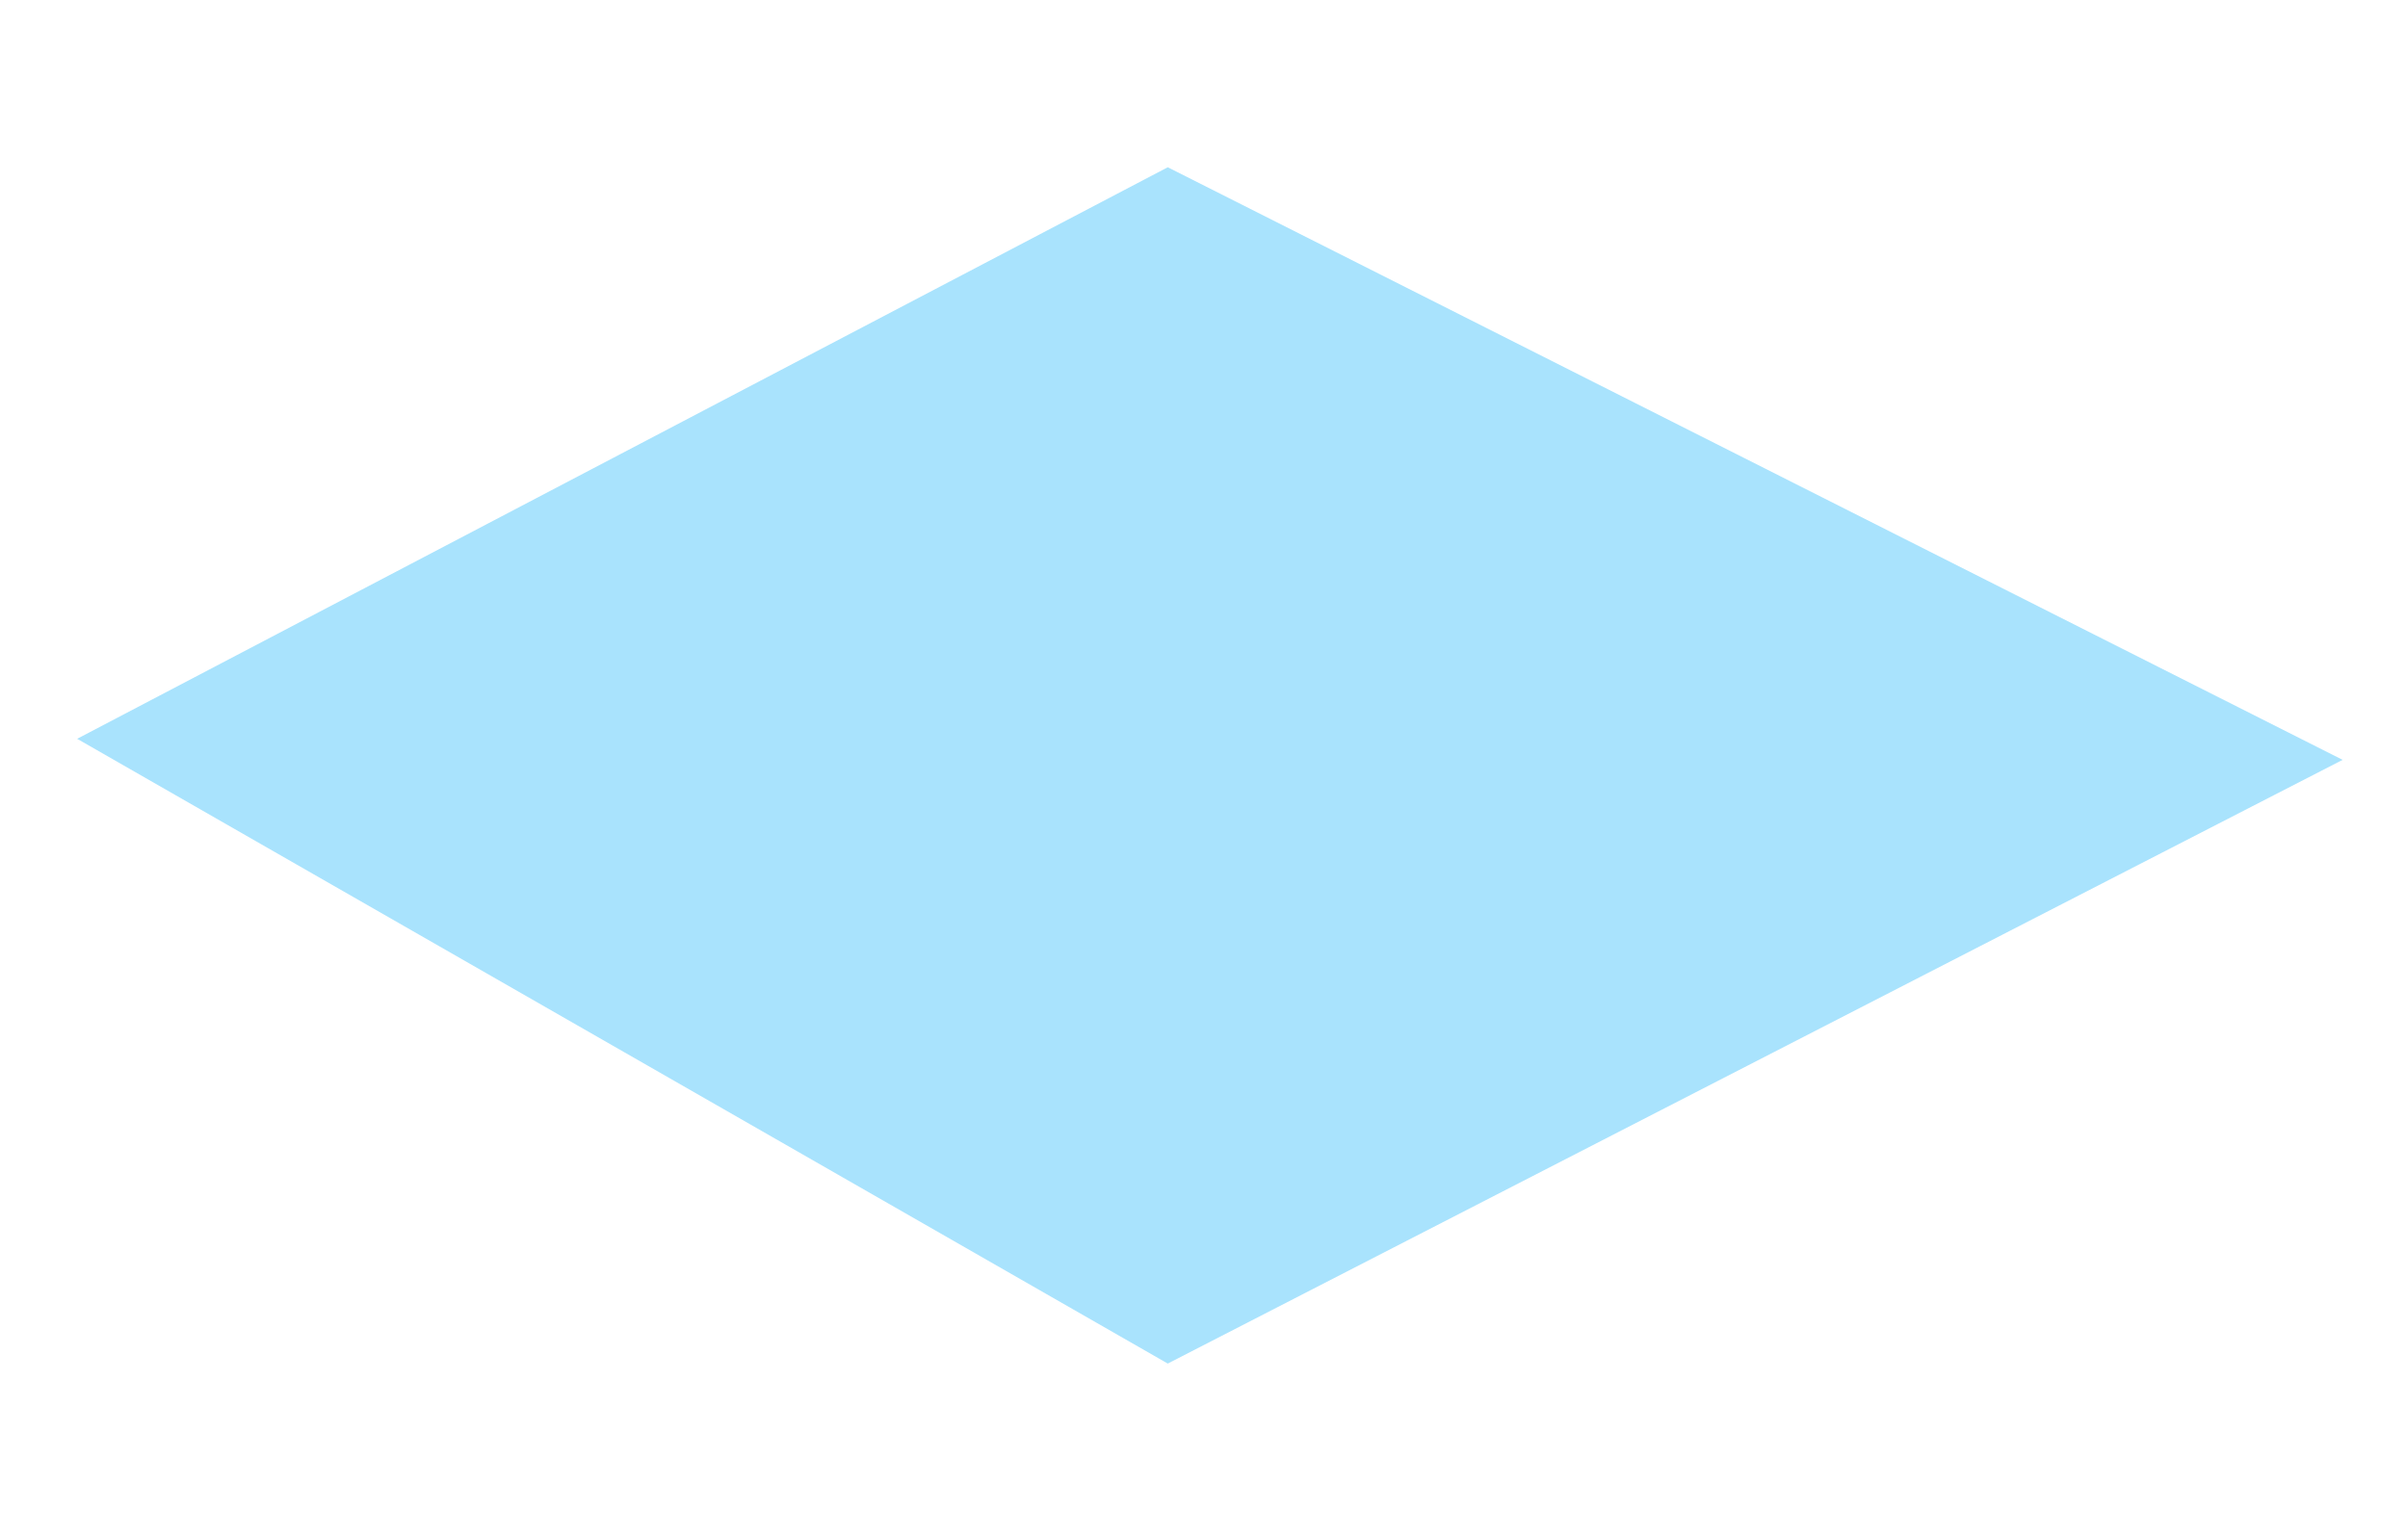 <?xml version="1.0" encoding="UTF-8" standalone="no"?>
<!-- Generator: Adobe Illustrator 21.0.0, SVG Export Plug-In . SVG Version: 6.00 Build 0)  -->

<svg
   xmlns:dc="http://purl.org/dc/elements/1.1/"
   xmlns:cc="http://creativecommons.org/ns#"
   xmlns:rdf="http://www.w3.org/1999/02/22-rdf-syntax-ns#"
   xmlns:svg="http://www.w3.org/2000/svg"
   xmlns="http://www.w3.org/2000/svg"
   xmlns:sodipodi="http://sodipodi.sourceforge.net/DTD/sodipodi-0.dtd"
   xmlns:inkscape="http://www.inkscape.org/namespaces/inkscape"
   version="1.1"
   id="Layer_1"
   x="0px"
   y="0px"
   viewBox="0 0 235 150"
   xml:space="preserve"
   sodipodi:docname="blue-square1.svg"
   width="235"
   height="150"
   inkscape:version="0.92.3 (2405546, 2018-03-11)"><defs
   id="defs15" /><sodipodi:namedview
   pagecolor="#ffffff"
   bordercolor="#666666"
   borderopacity="1"
   objecttolerance="10"
   gridtolerance="10"
   guidetolerance="10"
   inkscape:pageopacity="0"
   inkscape:pageshadow="2"
   inkscape:window-width="1920"
   inkscape:window-height="1017"
   id="namedview13"
   showgrid="false"
   inkscape:zoom="2"
   inkscape:cx="67.819836"
   inkscape:cy="104.24754"
   inkscape:window-x="-8"
   inkscape:window-y="-8"
   inkscape:window-maximized="1"
   inkscape:current-layer="g10" />
<style
   type="text/css"
   id="style2">
	.st0{opacity:0.4;fill:#A9E3FD;}
	.st1{fill:#A9E3FD;}
</style>
<g
   id="g10"
   transform="translate(-513.559,-536.441)">
	
	
	<polygon
   class="st1"
   points="617.4,442 431,539.7 617.4,646.5 818.2,543.3 "
   id="polygon8"
   style="fill:#a9e3fd;opacity:1"
   transform="matrix(0.571,0,0,0.571,274.987,300.385)" />
</g>
</svg>